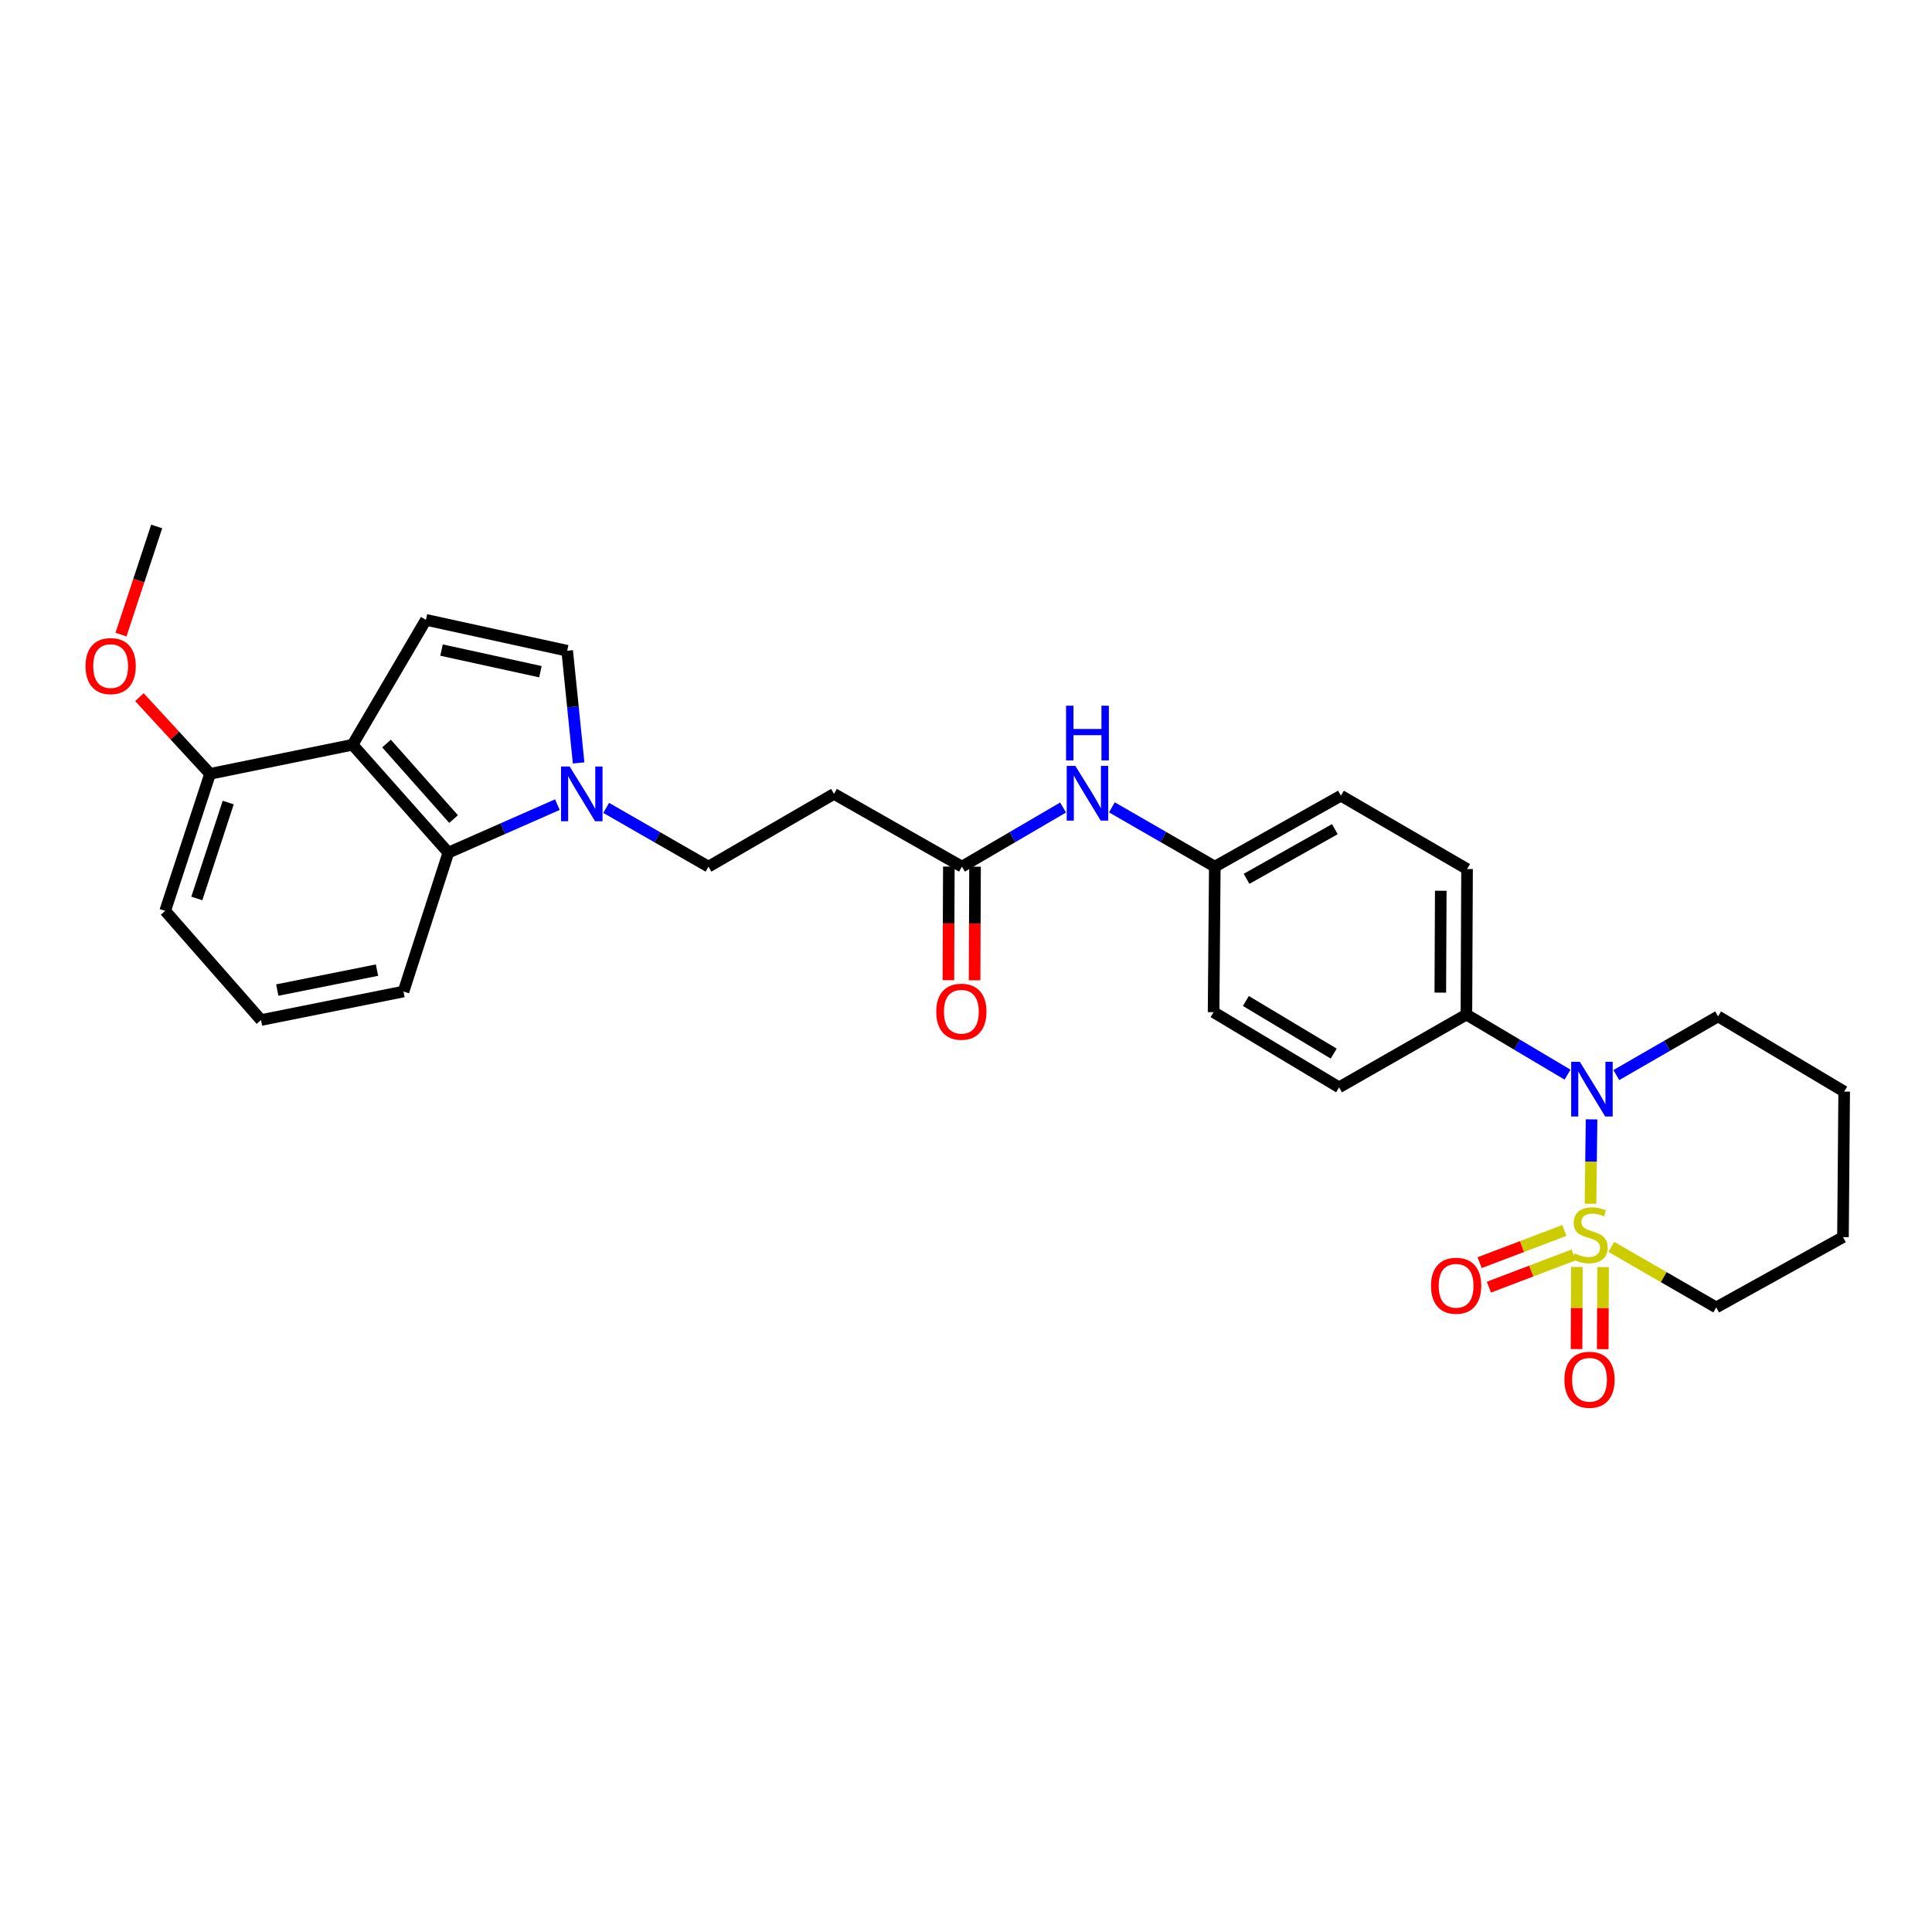 <?xml version='1.0' encoding='iso-8859-1'?>
<svg version='1.1' baseProfile='full'
              xmlns='http://www.w3.org/2000/svg'
                      xmlns:rdkit='http://www.rdkit.org/xml'
                      xmlns:xlink='http://www.w3.org/1999/xlink'
                  xml:space='preserve'
width='1000px' height='1000px' viewBox='0 0 1000 1000'>
<!-- END OF HEADER -->
<rect style='opacity:1.0;fill:#FFFFFF;stroke:none' width='1000' height='1000' x='0' y='0'> </rect>
<path class='bond-0' d='M 823.24,623.052 L 823.513,601.218' style='fill:none;fill-rule:evenodd;stroke:#CCCC00;stroke-width:6px;stroke-linecap:butt;stroke-linejoin:miter;stroke-opacity:1' />
<path class='bond-0' d='M 823.513,601.218 L 823.786,579.384' style='fill:none;fill-rule:evenodd;stroke:#0000FF;stroke-width:6px;stroke-linecap:butt;stroke-linejoin:miter;stroke-opacity:1' />
<path class='bond-6' d='M 809.695,636.877 L 787.766,645.217' style='fill:none;fill-rule:evenodd;stroke:#CCCC00;stroke-width:6px;stroke-linecap:butt;stroke-linejoin:miter;stroke-opacity:1' />
<path class='bond-6' d='M 787.766,645.217 L 765.837,653.556' style='fill:none;fill-rule:evenodd;stroke:#FF0000;stroke-width:6px;stroke-linecap:butt;stroke-linejoin:miter;stroke-opacity:1' />
<path class='bond-6' d='M 814.514,649.549 L 792.585,657.888' style='fill:none;fill-rule:evenodd;stroke:#CCCC00;stroke-width:6px;stroke-linecap:butt;stroke-linejoin:miter;stroke-opacity:1' />
<path class='bond-6' d='M 792.585,657.888 L 770.655,666.227' style='fill:none;fill-rule:evenodd;stroke:#FF0000;stroke-width:6px;stroke-linecap:butt;stroke-linejoin:miter;stroke-opacity:1' />
<path class='bond-7' d='M 816.193,655.782 L 816.105,677.03' style='fill:none;fill-rule:evenodd;stroke:#CCCC00;stroke-width:6px;stroke-linecap:butt;stroke-linejoin:miter;stroke-opacity:1' />
<path class='bond-7' d='M 816.105,677.03 L 816.018,698.278' style='fill:none;fill-rule:evenodd;stroke:#FF0000;stroke-width:6px;stroke-linecap:butt;stroke-linejoin:miter;stroke-opacity:1' />
<path class='bond-7' d='M 829.749,655.838 L 829.662,677.086' style='fill:none;fill-rule:evenodd;stroke:#CCCC00;stroke-width:6px;stroke-linecap:butt;stroke-linejoin:miter;stroke-opacity:1' />
<path class='bond-7' d='M 829.662,677.086 L 829.574,698.333' style='fill:none;fill-rule:evenodd;stroke:#FF0000;stroke-width:6px;stroke-linecap:butt;stroke-linejoin:miter;stroke-opacity:1' />
<path class='bond-15' d='M 834.004,645.381 L 861.159,661.05' style='fill:none;fill-rule:evenodd;stroke:#CCCC00;stroke-width:6px;stroke-linecap:butt;stroke-linejoin:miter;stroke-opacity:1' />
<path class='bond-15' d='M 861.159,661.05 L 888.314,676.719' style='fill:none;fill-rule:evenodd;stroke:#000000;stroke-width:6px;stroke-linecap:butt;stroke-linejoin:miter;stroke-opacity:1' />
<path class='bond-9' d='M 811.352,556.238 L 785.18,540.69' style='fill:none;fill-rule:evenodd;stroke:#0000FF;stroke-width:6px;stroke-linecap:butt;stroke-linejoin:miter;stroke-opacity:1' />
<path class='bond-9' d='M 785.18,540.69 L 759.008,525.142' style='fill:none;fill-rule:evenodd;stroke:#000000;stroke-width:6px;stroke-linecap:butt;stroke-linejoin:miter;stroke-opacity:1' />
<path class='bond-19' d='M 836.606,556.459 L 862.938,541.272' style='fill:none;fill-rule:evenodd;stroke:#0000FF;stroke-width:6px;stroke-linecap:butt;stroke-linejoin:miter;stroke-opacity:1' />
<path class='bond-19' d='M 862.938,541.272 L 889.271,526.084' style='fill:none;fill-rule:evenodd;stroke:#000000;stroke-width:6px;stroke-linecap:butt;stroke-linejoin:miter;stroke-opacity:1' />
<path class='bond-1' d='M 182.495,385.48 L 232.067,441.333' style='fill:none;fill-rule:evenodd;stroke:#000000;stroke-width:6px;stroke-linecap:butt;stroke-linejoin:miter;stroke-opacity:1' />
<path class='bond-1' d='M 200.07,384.859 L 234.77,423.956' style='fill:none;fill-rule:evenodd;stroke:#000000;stroke-width:6px;stroke-linecap:butt;stroke-linejoin:miter;stroke-opacity:1' />
<path class='bond-13' d='M 182.495,385.48 L 108.733,400.535' style='fill:none;fill-rule:evenodd;stroke:#000000;stroke-width:6px;stroke-linecap:butt;stroke-linejoin:miter;stroke-opacity:1' />
<path class='bond-31' d='M 182.495,385.48 L 220.461,320.831' style='fill:none;fill-rule:evenodd;stroke:#000000;stroke-width:6px;stroke-linecap:butt;stroke-linejoin:miter;stroke-opacity:1' />
<path class='bond-2' d='M 313.76,418.165 L 340.24,433.368' style='fill:none;fill-rule:evenodd;stroke:#0000FF;stroke-width:6px;stroke-linecap:butt;stroke-linejoin:miter;stroke-opacity:1' />
<path class='bond-2' d='M 340.24,433.368 L 366.72,448.571' style='fill:none;fill-rule:evenodd;stroke:#000000;stroke-width:6px;stroke-linecap:butt;stroke-linejoin:miter;stroke-opacity:1' />
<path class='bond-4' d='M 288.503,416.475 L 260.285,428.904' style='fill:none;fill-rule:evenodd;stroke:#0000FF;stroke-width:6px;stroke-linecap:butt;stroke-linejoin:miter;stroke-opacity:1' />
<path class='bond-4' d='M 260.285,428.904 L 232.067,441.333' style='fill:none;fill-rule:evenodd;stroke:#000000;stroke-width:6px;stroke-linecap:butt;stroke-linejoin:miter;stroke-opacity:1' />
<path class='bond-5' d='M 299.496,394.892 L 296.536,365.86' style='fill:none;fill-rule:evenodd;stroke:#0000FF;stroke-width:6px;stroke-linecap:butt;stroke-linejoin:miter;stroke-opacity:1' />
<path class='bond-5' d='M 296.536,365.86 L 293.576,336.827' style='fill:none;fill-rule:evenodd;stroke:#000000;stroke-width:6px;stroke-linecap:butt;stroke-linejoin:miter;stroke-opacity:1' />
<path class='bond-3' d='M 220.461,320.831 L 293.576,336.827' style='fill:none;fill-rule:evenodd;stroke:#000000;stroke-width:6px;stroke-linecap:butt;stroke-linejoin:miter;stroke-opacity:1' />
<path class='bond-3' d='M 228.531,336.473 L 279.711,347.671' style='fill:none;fill-rule:evenodd;stroke:#000000;stroke-width:6px;stroke-linecap:butt;stroke-linejoin:miter;stroke-opacity:1' />
<path class='bond-23' d='M 232.067,441.333 L 208.855,513.213' style='fill:none;fill-rule:evenodd;stroke:#000000;stroke-width:6px;stroke-linecap:butt;stroke-linejoin:miter;stroke-opacity:1' />
<path class='bond-8' d='M 497.902,448.571 L 524.074,433.27' style='fill:none;fill-rule:evenodd;stroke:#000000;stroke-width:6px;stroke-linecap:butt;stroke-linejoin:miter;stroke-opacity:1' />
<path class='bond-8' d='M 524.074,433.27 L 550.247,417.969' style='fill:none;fill-rule:evenodd;stroke:#0000FF;stroke-width:6px;stroke-linecap:butt;stroke-linejoin:miter;stroke-opacity:1' />
<path class='bond-10' d='M 497.902,448.571 L 431.671,410.914' style='fill:none;fill-rule:evenodd;stroke:#000000;stroke-width:6px;stroke-linecap:butt;stroke-linejoin:miter;stroke-opacity:1' />
<path class='bond-14' d='M 491.124,448.543 L 491.003,477.948' style='fill:none;fill-rule:evenodd;stroke:#000000;stroke-width:6px;stroke-linecap:butt;stroke-linejoin:miter;stroke-opacity:1' />
<path class='bond-14' d='M 491.003,477.948 L 490.882,507.353' style='fill:none;fill-rule:evenodd;stroke:#FF0000;stroke-width:6px;stroke-linecap:butt;stroke-linejoin:miter;stroke-opacity:1' />
<path class='bond-14' d='M 504.68,448.599 L 504.559,478.004' style='fill:none;fill-rule:evenodd;stroke:#000000;stroke-width:6px;stroke-linecap:butt;stroke-linejoin:miter;stroke-opacity:1' />
<path class='bond-14' d='M 504.559,478.004 L 504.438,507.409' style='fill:none;fill-rule:evenodd;stroke:#FF0000;stroke-width:6px;stroke-linecap:butt;stroke-linejoin:miter;stroke-opacity:1' />
<path class='bond-16' d='M 759.008,525.142 L 759.347,449.813' style='fill:none;fill-rule:evenodd;stroke:#000000;stroke-width:6px;stroke-linecap:butt;stroke-linejoin:miter;stroke-opacity:1' />
<path class='bond-16' d='M 745.502,513.782 L 745.74,461.052' style='fill:none;fill-rule:evenodd;stroke:#000000;stroke-width:6px;stroke-linecap:butt;stroke-linejoin:miter;stroke-opacity:1' />
<path class='bond-17' d='M 759.008,525.142 L 693.101,562.807' style='fill:none;fill-rule:evenodd;stroke:#000000;stroke-width:6px;stroke-linecap:butt;stroke-linejoin:miter;stroke-opacity:1' />
<path class='bond-11' d='M 431.671,410.914 L 366.72,448.571' style='fill:none;fill-rule:evenodd;stroke:#000000;stroke-width:6px;stroke-linecap:butt;stroke-linejoin:miter;stroke-opacity:1' />
<path class='bond-12' d='M 575.51,417.874 L 602.146,433.222' style='fill:none;fill-rule:evenodd;stroke:#0000FF;stroke-width:6px;stroke-linecap:butt;stroke-linejoin:miter;stroke-opacity:1' />
<path class='bond-12' d='M 602.146,433.222 L 628.783,448.571' style='fill:none;fill-rule:evenodd;stroke:#000000;stroke-width:6px;stroke-linecap:butt;stroke-linejoin:miter;stroke-opacity:1' />
<path class='bond-22' d='M 108.733,400.535 L 90.451,380.694' style='fill:none;fill-rule:evenodd;stroke:#000000;stroke-width:6px;stroke-linecap:butt;stroke-linejoin:miter;stroke-opacity:1' />
<path class='bond-22' d='M 90.451,380.694 L 72.169,360.852' style='fill:none;fill-rule:evenodd;stroke:#FF0000;stroke-width:6px;stroke-linecap:butt;stroke-linejoin:miter;stroke-opacity:1' />
<path class='bond-32' d='M 108.733,400.535 L 85.506,471.466' style='fill:none;fill-rule:evenodd;stroke:#000000;stroke-width:6px;stroke-linecap:butt;stroke-linejoin:miter;stroke-opacity:1' />
<path class='bond-32' d='M 118.132,415.394 L 101.873,465.045' style='fill:none;fill-rule:evenodd;stroke:#000000;stroke-width:6px;stroke-linecap:butt;stroke-linejoin:miter;stroke-opacity:1' />
<path class='bond-27' d='M 888.314,676.719 L 953.92,640.335' style='fill:none;fill-rule:evenodd;stroke:#000000;stroke-width:6px;stroke-linecap:butt;stroke-linejoin:miter;stroke-opacity:1' />
<path class='bond-21' d='M 759.347,449.813 L 694.057,411.848' style='fill:none;fill-rule:evenodd;stroke:#000000;stroke-width:6px;stroke-linecap:butt;stroke-linejoin:miter;stroke-opacity:1' />
<path class='bond-20' d='M 693.101,562.807 L 628.15,523.9' style='fill:none;fill-rule:evenodd;stroke:#000000;stroke-width:6px;stroke-linecap:butt;stroke-linejoin:miter;stroke-opacity:1' />
<path class='bond-20' d='M 690.325,545.341 L 644.859,518.106' style='fill:none;fill-rule:evenodd;stroke:#000000;stroke-width:6px;stroke-linecap:butt;stroke-linejoin:miter;stroke-opacity:1' />
<path class='bond-18' d='M 628.783,448.571 L 628.15,523.9' style='fill:none;fill-rule:evenodd;stroke:#000000;stroke-width:6px;stroke-linecap:butt;stroke-linejoin:miter;stroke-opacity:1' />
<path class='bond-30' d='M 628.783,448.571 L 694.057,411.848' style='fill:none;fill-rule:evenodd;stroke:#000000;stroke-width:6px;stroke-linecap:butt;stroke-linejoin:miter;stroke-opacity:1' />
<path class='bond-30' d='M 645.221,454.877 L 690.913,429.171' style='fill:none;fill-rule:evenodd;stroke:#000000;stroke-width:6px;stroke-linecap:butt;stroke-linejoin:miter;stroke-opacity:1' />
<path class='bond-29' d='M 889.271,526.084 L 954.545,565.006' style='fill:none;fill-rule:evenodd;stroke:#000000;stroke-width:6px;stroke-linecap:butt;stroke-linejoin:miter;stroke-opacity:1' />
<path class='bond-26' d='M 62.626,328.462 L 71.863,300.482' style='fill:none;fill-rule:evenodd;stroke:#FF0000;stroke-width:6px;stroke-linecap:butt;stroke-linejoin:miter;stroke-opacity:1' />
<path class='bond-26' d='M 71.863,300.482 L 81.1,272.502' style='fill:none;fill-rule:evenodd;stroke:#000000;stroke-width:6px;stroke-linecap:butt;stroke-linejoin:miter;stroke-opacity:1' />
<path class='bond-24' d='M 208.855,513.213 L 135.108,527.967' style='fill:none;fill-rule:evenodd;stroke:#000000;stroke-width:6px;stroke-linecap:butt;stroke-linejoin:miter;stroke-opacity:1' />
<path class='bond-24' d='M 195.133,502.133 L 143.51,512.46' style='fill:none;fill-rule:evenodd;stroke:#000000;stroke-width:6px;stroke-linecap:butt;stroke-linejoin:miter;stroke-opacity:1' />
<path class='bond-25' d='M 135.108,527.967 L 85.506,471.466' style='fill:none;fill-rule:evenodd;stroke:#000000;stroke-width:6px;stroke-linecap:butt;stroke-linejoin:miter;stroke-opacity:1' />
<path class='bond-28' d='M 953.92,640.335 L 954.545,565.006' style='fill:none;fill-rule:evenodd;stroke:#000000;stroke-width:6px;stroke-linecap:butt;stroke-linejoin:miter;stroke-opacity:1' />
<path  class='atom-0' d='M 815.04 648.775
Q 815.36 648.895, 816.68 649.455
Q 818 650.015, 819.44 650.375
Q 820.92 650.695, 822.36 650.695
Q 825.04 650.695, 826.6 649.415
Q 828.16 648.095, 828.16 645.815
Q 828.16 644.255, 827.36 643.295
Q 826.6 642.335, 825.4 641.815
Q 824.2 641.295, 822.2 640.695
Q 819.68 639.935, 818.16 639.215
Q 816.68 638.495, 815.6 636.975
Q 814.56 635.455, 814.56 632.895
Q 814.56 629.335, 816.96 627.135
Q 819.4 624.935, 824.2 624.935
Q 827.48 624.935, 831.2 626.495
L 830.28 629.575
Q 826.88 628.175, 824.32 628.175
Q 821.56 628.175, 820.04 629.335
Q 818.52 630.455, 818.56 632.415
Q 818.56 633.935, 819.32 634.855
Q 820.12 635.775, 821.24 636.295
Q 822.4 636.815, 824.32 637.415
Q 826.88 638.215, 828.4 639.015
Q 829.92 639.815, 831 641.455
Q 832.12 643.055, 832.12 645.815
Q 832.12 649.735, 829.48 651.855
Q 826.88 653.935, 822.52 653.935
Q 820 653.935, 818.08 653.375
Q 816.2 652.855, 813.96 651.935
L 815.04 648.775
' fill='#CCCC00'/>
<path  class='atom-1' d='M 817.721 549.581
L 827.001 564.581
Q 827.921 566.061, 829.401 568.741
Q 830.881 571.421, 830.961 571.581
L 830.961 549.581
L 834.721 549.581
L 834.721 577.901
L 830.841 577.901
L 820.881 561.501
Q 819.721 559.581, 818.481 557.381
Q 817.281 555.181, 816.921 554.501
L 816.921 577.901
L 813.241 577.901
L 813.241 549.581
L 817.721 549.581
' fill='#0000FF'/>
<path  class='atom-3' d='M 294.87 396.754
L 304.15 411.754
Q 305.07 413.234, 306.55 415.914
Q 308.03 418.594, 308.11 418.754
L 308.11 396.754
L 311.87 396.754
L 311.87 425.074
L 307.99 425.074
L 298.03 408.674
Q 296.87 406.754, 295.63 404.554
Q 294.43 402.354, 294.07 401.674
L 294.07 425.074
L 290.39 425.074
L 290.39 396.754
L 294.87 396.754
' fill='#0000FF'/>
<path  class='atom-7' d='M 740.683 665.509
Q 740.683 658.709, 744.043 654.909
Q 747.403 651.109, 753.683 651.109
Q 759.963 651.109, 763.323 654.909
Q 766.683 658.709, 766.683 665.509
Q 766.683 672.389, 763.283 676.309
Q 759.883 680.189, 753.683 680.189
Q 747.443 680.189, 744.043 676.309
Q 740.683 672.429, 740.683 665.509
M 753.683 676.989
Q 758.003 676.989, 760.323 674.109
Q 762.683 671.189, 762.683 665.509
Q 762.683 659.949, 760.323 657.149
Q 758.003 654.309, 753.683 654.309
Q 749.363 654.309, 747.003 657.109
Q 744.683 659.909, 744.683 665.509
Q 744.683 671.229, 747.003 674.109
Q 749.363 676.989, 753.683 676.989
' fill='#FF0000'/>
<path  class='atom-8' d='M 809.731 714.162
Q 809.731 707.362, 813.091 703.562
Q 816.451 699.762, 822.731 699.762
Q 829.011 699.762, 832.371 703.562
Q 835.731 707.362, 835.731 714.162
Q 835.731 721.042, 832.331 724.962
Q 828.931 728.842, 822.731 728.842
Q 816.491 728.842, 813.091 724.962
Q 809.731 721.082, 809.731 714.162
M 822.731 725.642
Q 827.051 725.642, 829.371 722.762
Q 831.731 719.842, 831.731 714.162
Q 831.731 708.602, 829.371 705.802
Q 827.051 702.962, 822.731 702.962
Q 818.411 702.962, 816.051 705.762
Q 813.731 708.562, 813.731 714.162
Q 813.731 719.882, 816.051 722.762
Q 818.411 725.642, 822.731 725.642
' fill='#FF0000'/>
<path  class='atom-13' d='M 556.608 396.43
L 565.888 411.43
Q 566.808 412.91, 568.288 415.59
Q 569.768 418.27, 569.848 418.43
L 569.848 396.43
L 573.608 396.43
L 573.608 424.75
L 569.728 424.75
L 559.768 408.35
Q 558.608 406.43, 557.368 404.23
Q 556.168 402.03, 555.808 401.35
L 555.808 424.75
L 552.128 424.75
L 552.128 396.43
L 556.608 396.43
' fill='#0000FF'/>
<path  class='atom-13' d='M 551.788 365.278
L 555.628 365.278
L 555.628 377.318
L 570.108 377.318
L 570.108 365.278
L 573.948 365.278
L 573.948 393.598
L 570.108 393.598
L 570.108 380.518
L 555.628 380.518
L 555.628 393.598
L 551.788 393.598
L 551.788 365.278
' fill='#0000FF'/>
<path  class='atom-15' d='M 484.593 523.656
Q 484.593 516.856, 487.953 513.056
Q 491.313 509.256, 497.593 509.256
Q 503.873 509.256, 507.233 513.056
Q 510.593 516.856, 510.593 523.656
Q 510.593 530.536, 507.193 534.456
Q 503.793 538.336, 497.593 538.336
Q 491.353 538.336, 487.953 534.456
Q 484.593 530.576, 484.593 523.656
M 497.593 535.136
Q 501.913 535.136, 504.233 532.256
Q 506.593 529.336, 506.593 523.656
Q 506.593 518.096, 504.233 515.296
Q 501.913 512.456, 497.593 512.456
Q 493.273 512.456, 490.913 515.256
Q 488.593 518.056, 488.593 523.656
Q 488.593 529.376, 490.913 532.256
Q 493.273 535.136, 497.593 535.136
' fill='#FF0000'/>
<path  class='atom-23' d='M 44.271 344.763
Q 44.271 337.963, 47.631 334.163
Q 50.991 330.363, 57.271 330.363
Q 63.551 330.363, 66.911 334.163
Q 70.271 337.963, 70.271 344.763
Q 70.271 351.643, 66.871 355.563
Q 63.471 359.443, 57.271 359.443
Q 51.031 359.443, 47.631 355.563
Q 44.271 351.683, 44.271 344.763
M 57.271 356.243
Q 61.591 356.243, 63.911 353.363
Q 66.271 350.443, 66.271 344.763
Q 66.271 339.203, 63.911 336.403
Q 61.591 333.563, 57.271 333.563
Q 52.951 333.563, 50.591 336.363
Q 48.271 339.163, 48.271 344.763
Q 48.271 350.483, 50.591 353.363
Q 52.951 356.243, 57.271 356.243
' fill='#FF0000'/>
</svg>
